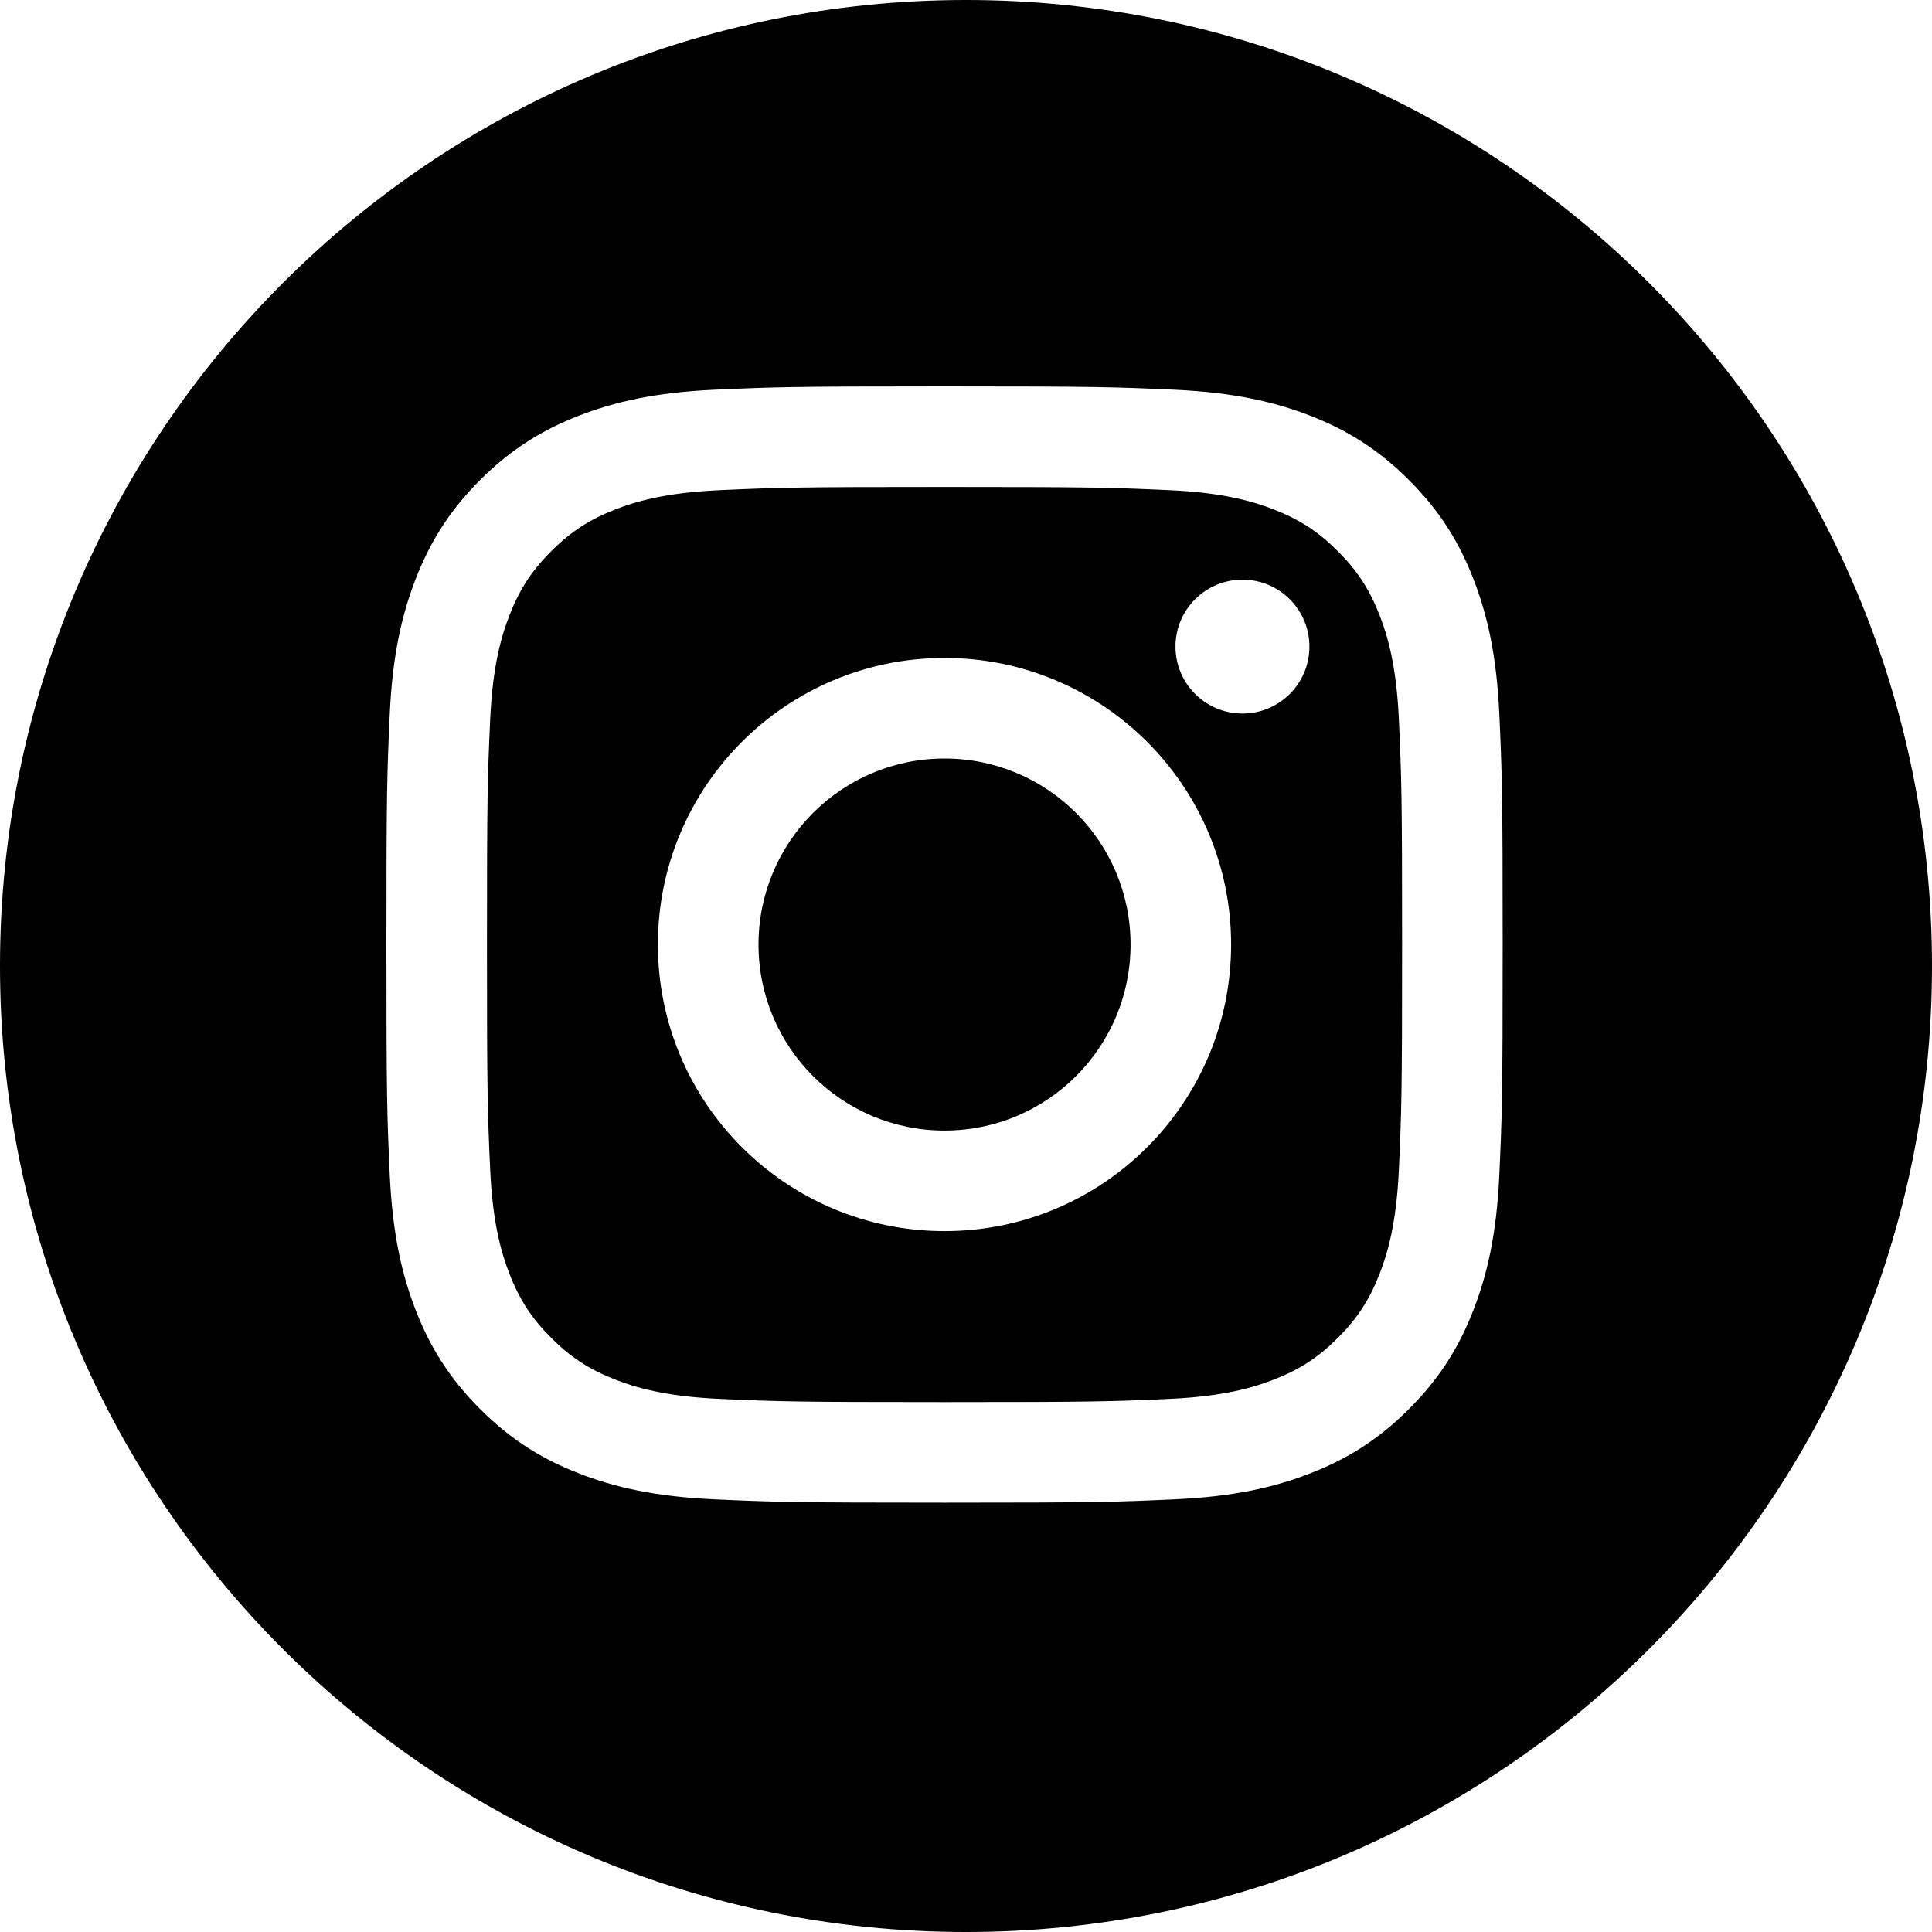 <svg width="40" height="40" viewBox="0 0 40 40" fill="none" xmlns="http://www.w3.org/2000/svg">
<path d="M20 0C31.046 0 40 8.954 40 20C40 31.046 31.046 40 20 40C8.954 40 0 31.046 0 20C0 8.954 8.954 0 20 0ZM19.556 8C16.417 8 16.023 8.013 14.791 8.069C13.561 8.125 12.721 8.321 11.986 8.606C11.226 8.902 10.582 9.297 9.939 9.939C9.297 10.582 8.902 11.226 8.606 11.986C8.321 12.721 8.125 13.561 8.069 14.791C8.013 16.023 8 16.417 8 19.556C8 22.694 8.013 23.088 8.069 24.32C8.126 25.55 8.321 26.39 8.606 27.125C8.902 27.885 9.297 28.529 9.939 29.172C10.582 29.814 11.226 30.21 11.986 30.505C12.721 30.791 13.561 30.986 14.791 31.042C16.023 31.098 16.417 31.111 19.556 31.111C22.694 31.111 23.088 31.098 24.32 31.042C25.55 30.986 26.39 30.791 27.125 30.505C27.885 30.21 28.529 29.814 29.172 29.172C29.814 28.529 30.21 27.885 30.505 27.125C30.791 26.39 30.986 25.55 31.042 24.32C31.098 23.088 31.111 22.694 31.111 19.556C31.111 16.417 31.098 16.023 31.042 14.791C30.986 13.561 30.791 12.721 30.505 11.986C30.21 11.226 29.814 10.582 29.172 9.939C28.529 9.297 27.885 8.902 27.125 8.606C26.39 8.321 25.55 8.126 24.32 8.069C23.088 8.013 22.694 8 19.556 8ZM19.556 10.082C22.641 10.082 23.006 10.094 24.225 10.149C25.351 10.201 25.964 10.389 26.371 10.547C26.91 10.757 27.295 11.008 27.699 11.412C28.103 11.816 28.354 12.201 28.564 12.74C28.722 13.147 28.91 13.759 28.962 14.886C29.017 16.104 29.029 16.47 29.029 19.556C29.029 22.641 29.017 23.006 28.962 24.225C28.91 25.351 28.722 25.964 28.564 26.371C28.354 26.91 28.103 27.295 27.699 27.699C27.295 28.103 26.91 28.354 26.371 28.564C25.964 28.722 25.351 28.91 24.225 28.962C23.007 29.017 22.641 29.029 19.556 29.029C16.47 29.029 16.104 29.017 14.886 28.962C13.759 28.91 13.147 28.722 12.74 28.564C12.201 28.354 11.816 28.103 11.412 27.699C11.008 27.295 10.756 26.91 10.547 26.371C10.389 25.964 10.201 25.351 10.149 24.225C10.094 23.006 10.082 22.641 10.082 19.556C10.082 16.47 10.094 16.104 10.149 14.886C10.201 13.759 10.389 13.147 10.547 12.74C10.757 12.201 11.008 11.816 11.412 11.412C11.816 11.008 12.201 10.757 12.74 10.547C13.147 10.389 13.759 10.201 14.886 10.149C16.104 10.094 16.47 10.082 19.556 10.082ZM19.556 13.622C16.278 13.622 13.621 16.278 13.621 19.556C13.621 22.833 16.279 25.489 19.556 25.489C22.833 25.489 25.489 22.833 25.489 19.556C25.489 16.279 22.833 13.622 19.556 13.622ZM19.556 15.704C21.683 15.704 23.407 17.428 23.407 19.556C23.407 21.683 21.683 23.407 19.556 23.407C17.428 23.407 15.704 21.683 15.704 19.556C15.704 17.428 17.428 15.704 19.556 15.704ZM25.724 12.001C24.958 12.001 24.337 12.621 24.337 13.387C24.337 14.152 24.958 14.773 25.724 14.773C26.489 14.773 27.11 14.153 27.11 13.387C27.11 12.621 26.489 12.001 25.724 12.001Z" fill="black"/>
</svg>
